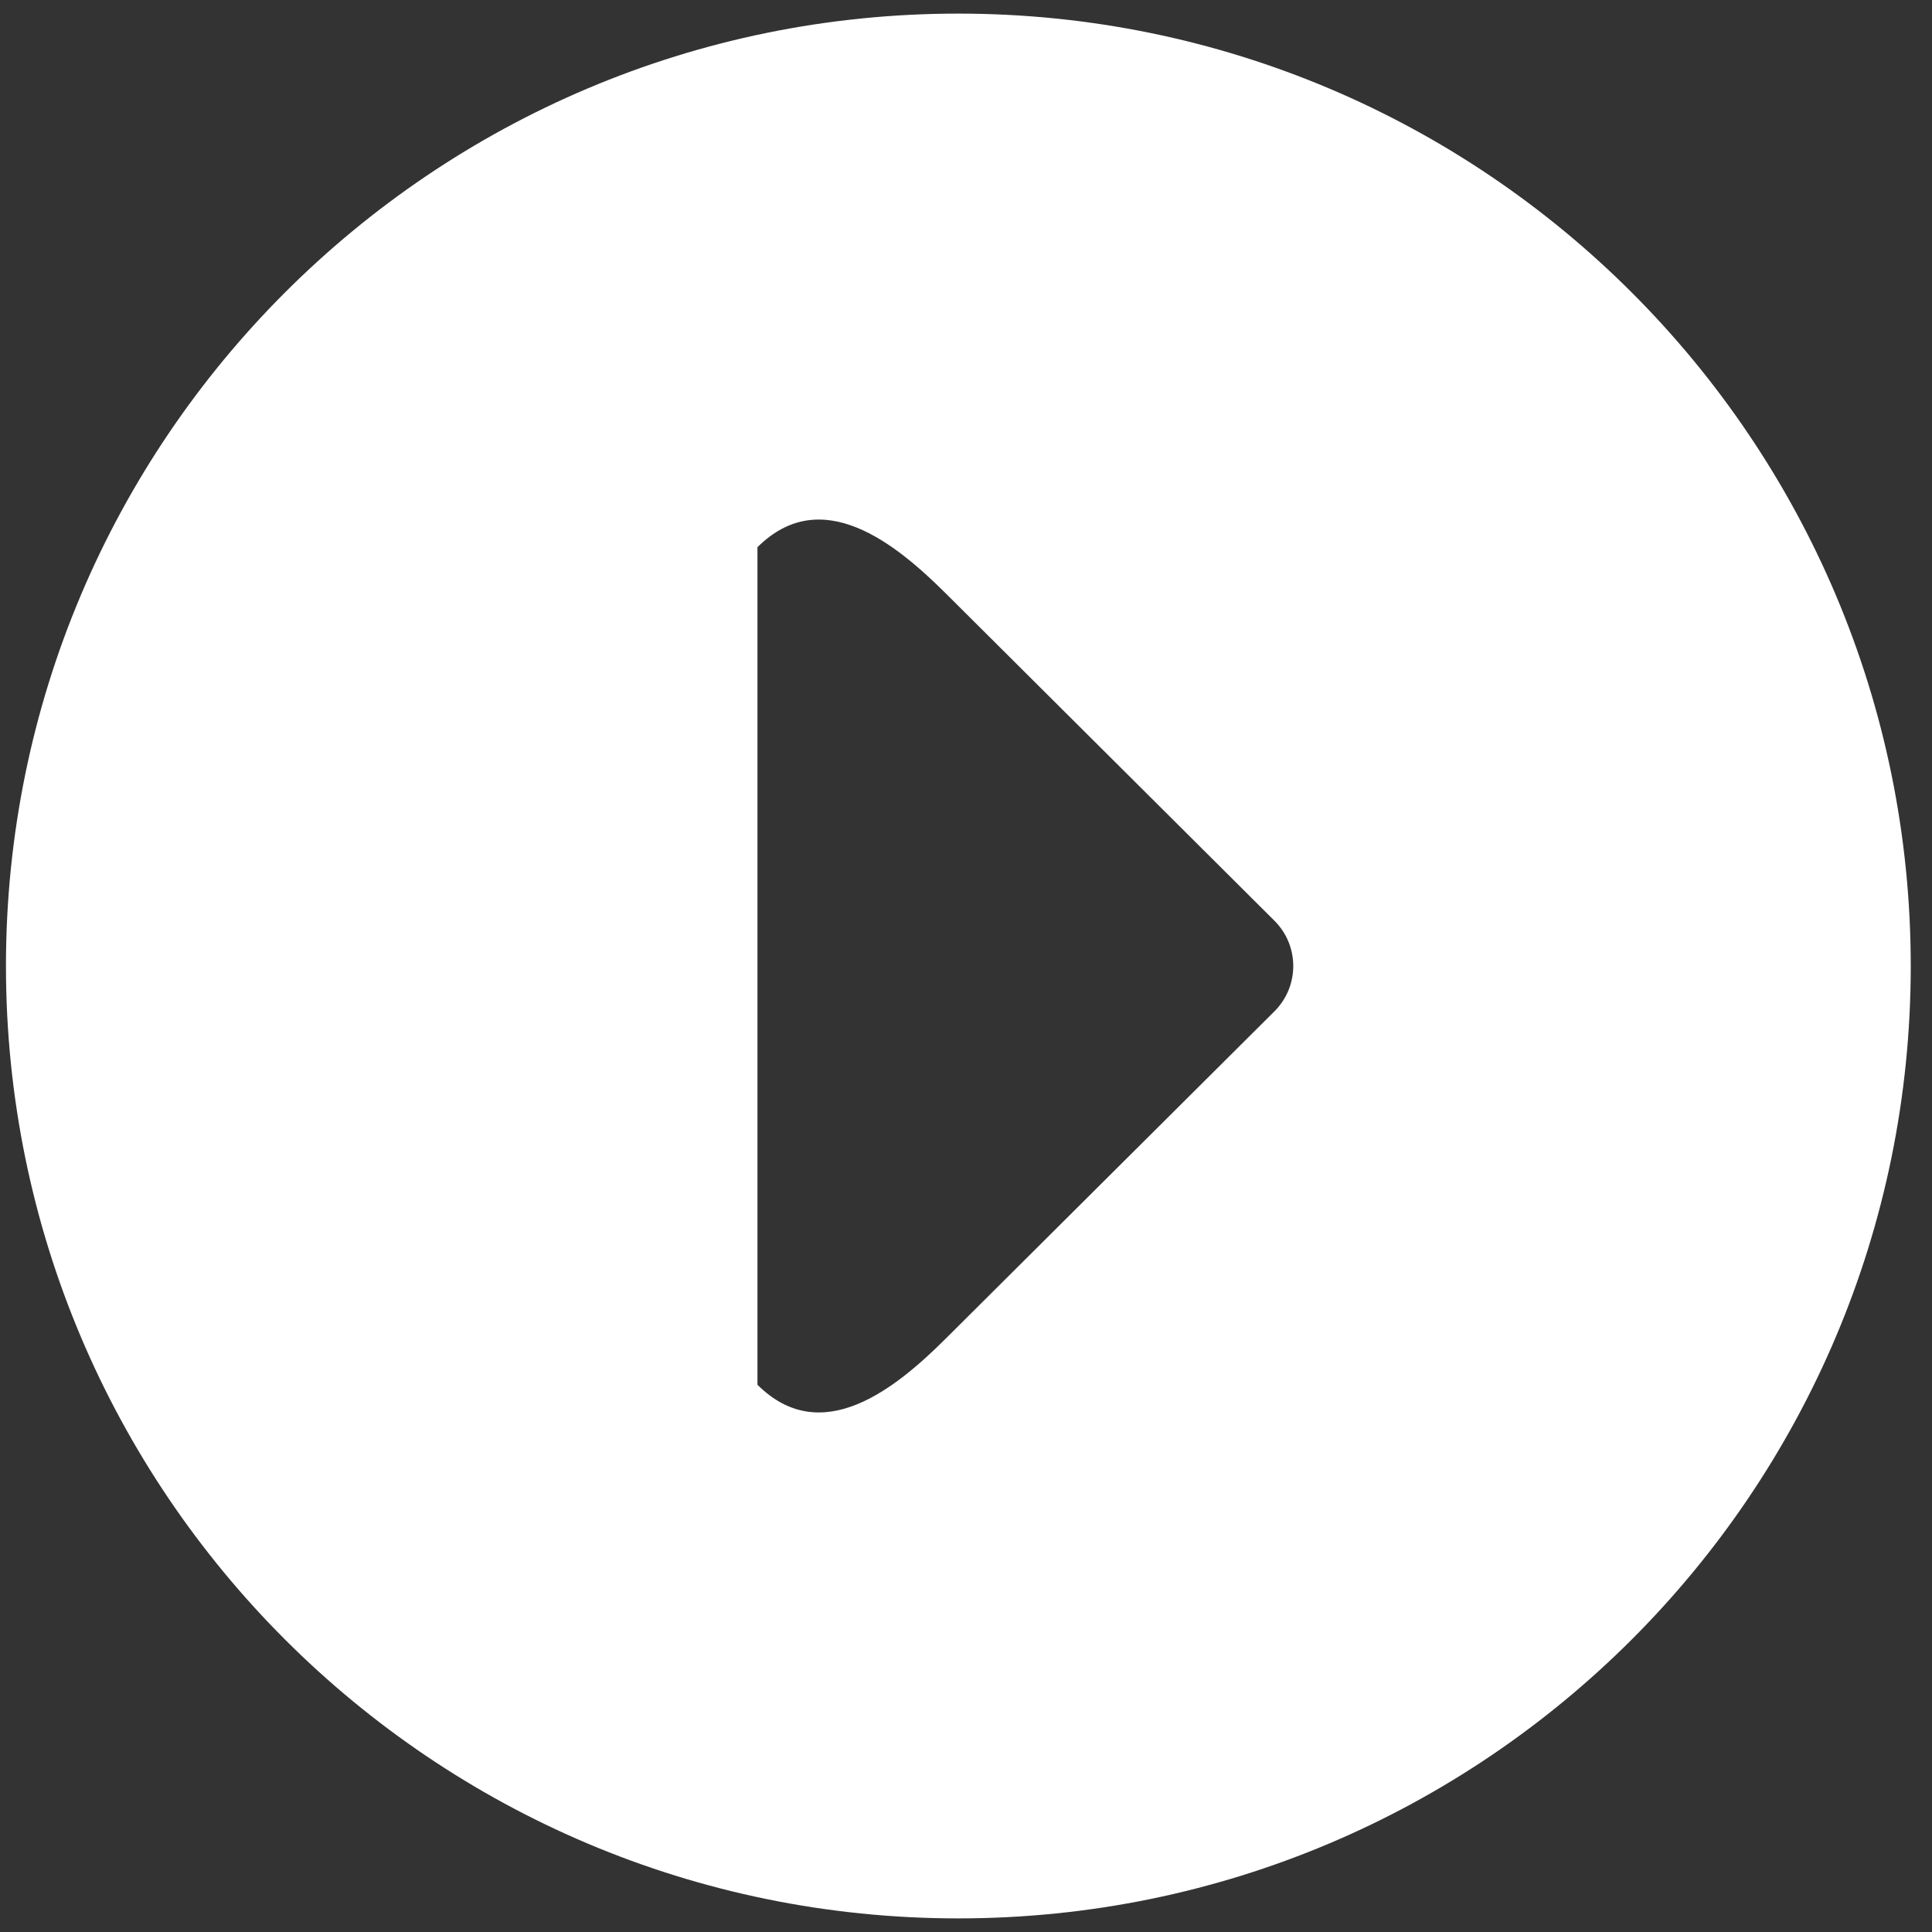 <svg width="71" height="71" viewBox="0 0 71 71" fill="none" xmlns="http://www.w3.org/2000/svg">
<rect x="0" y="0" width="71" height="71" fill="#333333" stroke="none"/>
<path fill-rule="evenodd" clip-rule="evenodd" d="M0.219 35.5C0.219 16.169 15.89 0.5 35.219 0.5C54.55 0.5 70.219 16.169 70.219 35.5C70.219 54.831 54.55 70.5 35.219 70.5C15.89 70.5 0.219 54.831 0.219 35.5ZM34.766 49.182L46.832 37.169C47.758 36.248 47.758 34.754 46.832 33.833L34.766 21.817C32.907 19.964 30.19 17.765 27.836 20.11V50.889C30.19 53.236 32.907 51.037 34.766 49.182Z" fill="white"/>
</svg>
